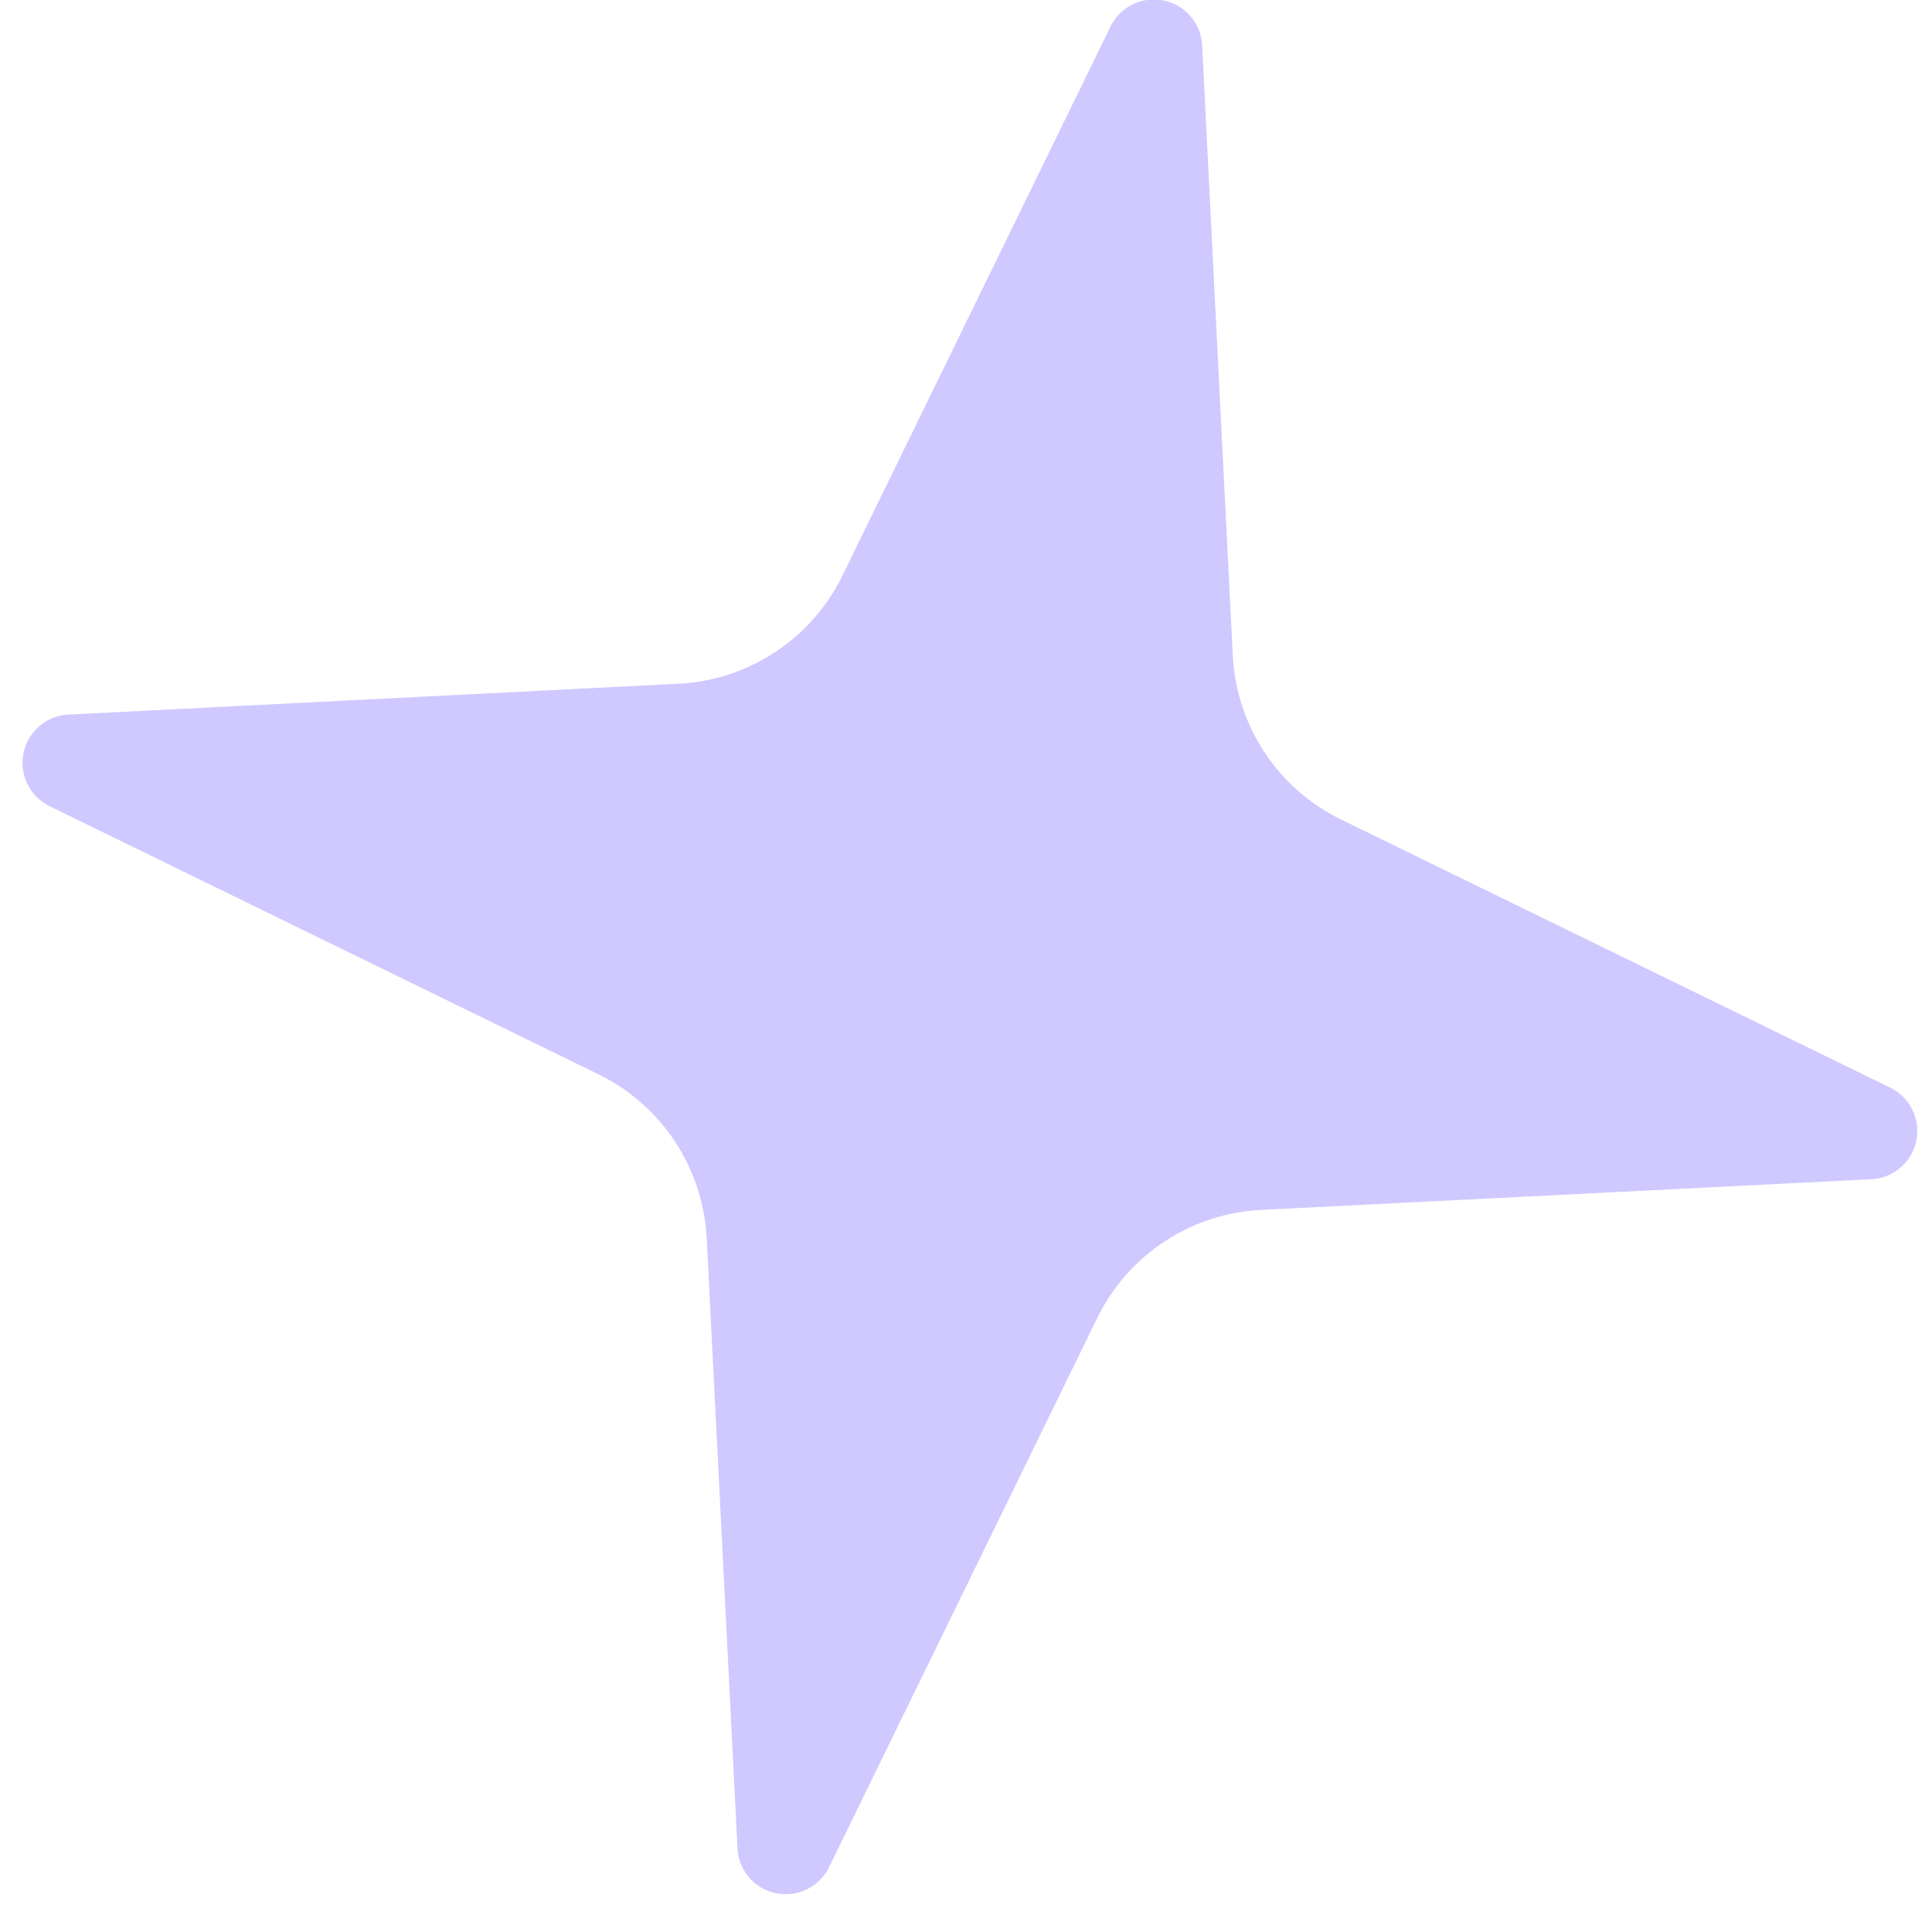 <svg xmlns="http://www.w3.org/2000/svg" width="20" height="20" fill="none"><path fill="#CFC9FF" d="M7.315 12.817a2 2 0 0 0-1.12-1.696L.504 8.341a.5.5 0 0 1 .193-.943l6.327-.32A2 2 0 0 0 8.72 5.96L11.5.267a.5.5 0 0 1 .944.193l.318 6.327a2 2 0 0 0 1.12 1.696l5.693 2.78a.5.5 0 0 1-.194.944l-6.327.318a2 2 0 0 0-1.696 1.12l-2.78 5.693a.5.5 0 0 1-.943-.194l-.319-6.327z"/></svg>
